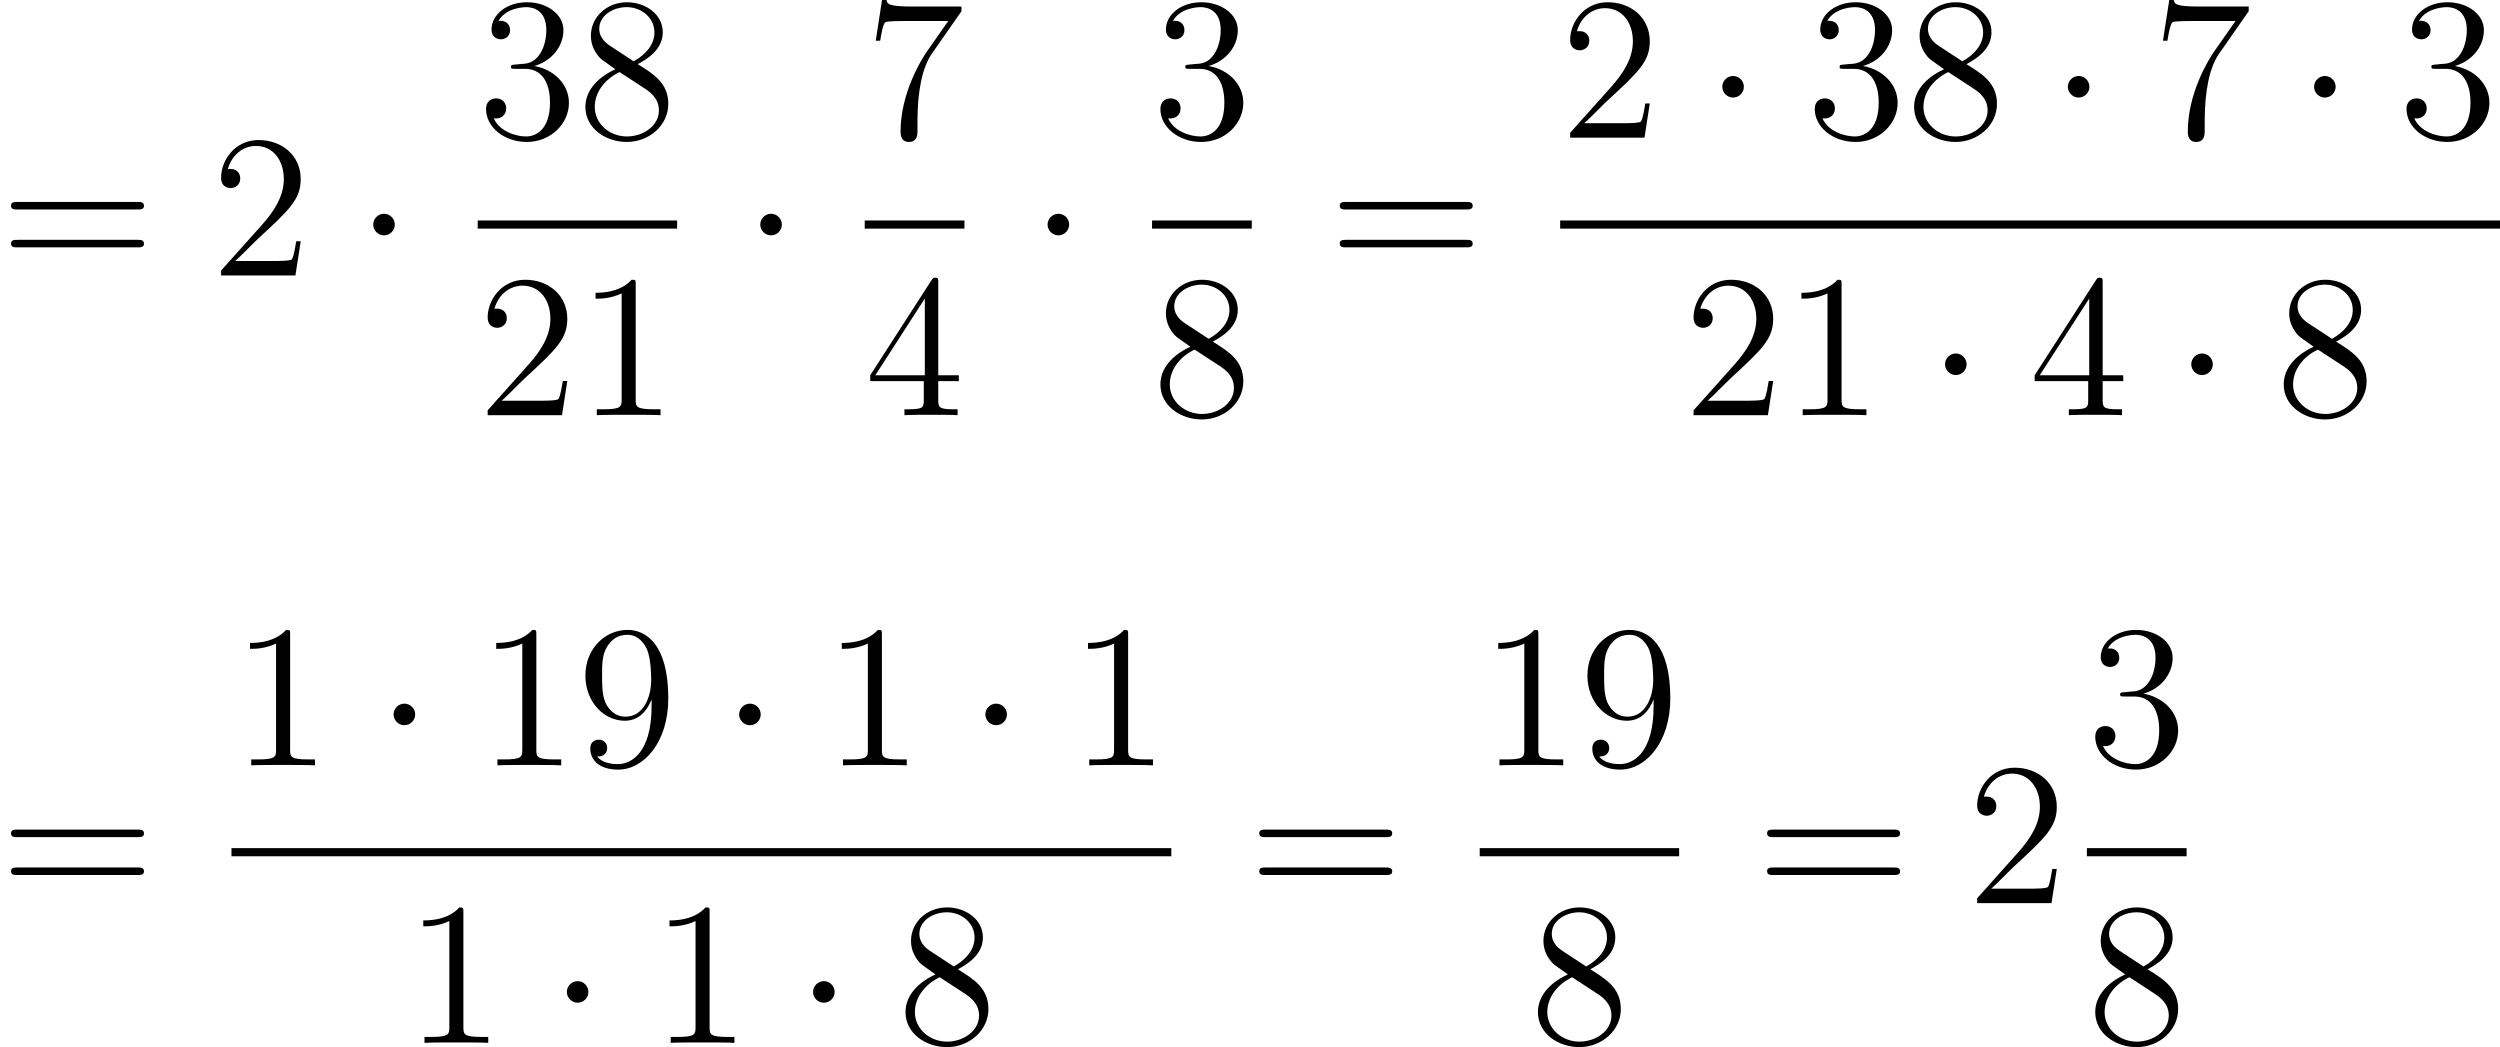 <?xml version='1.0'?>
<!-- This file was generated by dvisvgm 1.14.1 -->
<svg height='61.464pt' version='1.1' viewBox='160.086 66.372 146.748 61.464' width='146.748pt' xmlns='http://www.w3.org/2000/svg' xmlns:xlink='http://www.w3.org/1999/xlink'>
<defs>
<path d='M2.295 -2.989C2.295 -3.335 2.008 -3.622 1.662 -3.622S1.028 -3.335 1.028 -2.989S1.315 -2.355 1.662 -2.355S2.295 -2.642 2.295 -2.989Z' id='g0-1'/>
<path d='M3.443 -7.663C3.443 -7.938 3.443 -7.95 3.204 -7.95C2.917 -7.627 2.319 -7.185 1.088 -7.185V-6.838C1.363 -6.838 1.961 -6.838 2.618 -7.149V-0.921C2.618 -0.49 2.582 -0.347 1.53 -0.347H1.16V0C1.482 -0.024 2.642 -0.024 3.037 -0.024S4.579 -0.024 4.902 0V-0.347H4.531C3.479 -0.347 3.443 -0.49 3.443 -0.921V-7.663Z' id='g1-49'/>
<path d='M5.26 -2.008H4.997C4.961 -1.805 4.866 -1.148 4.746 -0.956C4.663 -0.849 3.981 -0.849 3.622 -0.849H1.411C1.734 -1.124 2.463 -1.889 2.774 -2.176C4.591 -3.85 5.26 -4.471 5.26 -5.655C5.26 -7.03 4.172 -7.95 2.786 -7.95S0.586 -6.767 0.586 -5.738C0.586 -5.129 1.112 -5.129 1.148 -5.129C1.399 -5.129 1.71 -5.308 1.71 -5.691C1.71 -6.025 1.482 -6.253 1.148 -6.253C1.04 -6.253 1.016 -6.253 0.98 -6.241C1.207 -7.054 1.853 -7.603 2.63 -7.603C3.646 -7.603 4.268 -6.755 4.268 -5.655C4.268 -4.639 3.682 -3.754 3.001 -2.989L0.586 -0.287V0H4.949L5.26 -2.008Z' id='g1-50'/>
<path d='M2.2 -4.292C1.997 -4.28 1.949 -4.268 1.949 -4.16C1.949 -4.041 2.008 -4.041 2.224 -4.041H2.774C3.79 -4.041 4.244 -3.204 4.244 -2.056C4.244 -0.49 3.431 -0.072 2.845 -0.072C2.271 -0.072 1.291 -0.347 0.944 -1.136C1.327 -1.076 1.674 -1.291 1.674 -1.722C1.674 -2.068 1.423 -2.307 1.088 -2.307C0.801 -2.307 0.49 -2.14 0.49 -1.686C0.49 -0.622 1.554 0.251 2.881 0.251C4.304 0.251 5.356 -0.837 5.356 -2.044C5.356 -3.144 4.471 -4.005 3.324 -4.208C4.364 -4.507 5.033 -5.38 5.033 -6.312C5.033 -7.257 4.053 -7.95 2.893 -7.95C1.698 -7.95 0.813 -7.221 0.813 -6.348C0.813 -5.87 1.184 -5.774 1.363 -5.774C1.614 -5.774 1.901 -5.954 1.901 -6.312C1.901 -6.695 1.614 -6.862 1.351 -6.862C1.279 -6.862 1.255 -6.862 1.219 -6.85C1.674 -7.663 2.798 -7.663 2.857 -7.663C3.252 -7.663 4.029 -7.484 4.029 -6.312C4.029 -6.085 3.993 -5.416 3.646 -4.902C3.288 -4.376 2.881 -4.34 2.558 -4.328L2.2 -4.292Z' id='g1-51'/>
<path d='M4.316 -7.783C4.316 -8.01 4.316 -8.07 4.148 -8.07C4.053 -8.07 4.017 -8.07 3.921 -7.926L0.323 -2.343V-1.997H3.467V-0.909C3.467 -0.466 3.443 -0.347 2.57 -0.347H2.331V0C2.606 -0.024 3.551 -0.024 3.885 -0.024S5.177 -0.024 5.452 0V-0.347H5.212C4.352 -0.347 4.316 -0.466 4.316 -0.909V-1.997H5.523V-2.343H4.316V-7.783ZM3.527 -6.85V-2.343H0.622L3.527 -6.85Z' id='g1-52'/>
<path d='M5.679 -7.424V-7.699H2.798C1.351 -7.699 1.327 -7.855 1.279 -8.082H1.016L0.646 -5.691H0.909C0.944 -5.906 1.052 -6.647 1.207 -6.779C1.303 -6.85 2.2 -6.85 2.367 -6.85H4.902L3.634 -5.033C3.312 -4.567 2.104 -2.606 2.104 -0.359C2.104 -0.227 2.104 0.251 2.594 0.251C3.096 0.251 3.096 -0.215 3.096 -0.371V-0.968C3.096 -2.75 3.383 -4.136 3.945 -4.937L5.679 -7.424Z' id='g1-55'/>
<path d='M3.563 -4.316C4.16 -4.639 5.033 -5.189 5.033 -6.193C5.033 -7.233 4.029 -7.95 2.929 -7.95C1.745 -7.95 0.813 -7.077 0.813 -5.99C0.813 -5.583 0.933 -5.177 1.267 -4.77C1.399 -4.615 1.411 -4.603 2.248 -4.017C1.088 -3.479 0.49 -2.678 0.49 -1.805C0.49 -0.538 1.698 0.251 2.917 0.251C4.244 0.251 5.356 -0.729 5.356 -1.985C5.356 -3.204 4.495 -3.742 3.563 -4.316ZM1.937 -5.392C1.781 -5.499 1.303 -5.81 1.303 -6.396C1.303 -7.173 2.116 -7.663 2.917 -7.663C3.778 -7.663 4.543 -7.042 4.543 -6.181C4.543 -5.452 4.017 -4.866 3.324 -4.483L1.937 -5.392ZM2.499 -3.85L3.945 -2.905C4.256 -2.702 4.806 -2.331 4.806 -1.602C4.806 -0.693 3.885 -0.072 2.929 -0.072C1.913 -0.072 1.04 -0.813 1.04 -1.805C1.04 -2.738 1.722 -3.491 2.499 -3.85Z' id='g1-56'/>
<path d='M4.376 -3.479C4.376 -0.658 3.12 -0.072 2.403 -0.072C2.116 -0.072 1.482 -0.108 1.184 -0.526H1.255C1.339 -0.502 1.769 -0.574 1.769 -1.016C1.769 -1.279 1.59 -1.506 1.279 -1.506S0.777 -1.303 0.777 -0.992C0.777 -0.251 1.375 0.251 2.415 0.251C3.909 0.251 5.356 -1.339 5.356 -3.933C5.356 -7.149 4.017 -7.95 2.965 -7.95C1.65 -7.95 0.49 -6.85 0.49 -5.272S1.602 -2.618 2.798 -2.618C3.682 -2.618 4.136 -3.264 4.376 -3.873V-3.479ZM2.845 -2.857C2.092 -2.857 1.769 -3.467 1.662 -3.694C1.47 -4.148 1.47 -4.722 1.47 -5.26C1.47 -5.93 1.47 -6.504 1.781 -6.994C1.997 -7.317 2.319 -7.663 2.965 -7.663C3.646 -7.663 3.993 -7.066 4.113 -6.791C4.352 -6.205 4.352 -5.189 4.352 -5.009C4.352 -4.005 3.897 -2.857 2.845 -2.857Z' id='g1-57'/>
<path d='M8.07 -3.873C8.237 -3.873 8.452 -3.873 8.452 -4.089C8.452 -4.316 8.249 -4.316 8.07 -4.316H1.028C0.861 -4.316 0.646 -4.316 0.646 -4.101C0.646 -3.873 0.849 -3.873 1.028 -3.873H8.07ZM8.07 -1.65C8.237 -1.65 8.452 -1.65 8.452 -1.865C8.452 -2.092 8.249 -2.092 8.07 -2.092H1.028C0.861 -2.092 0.646 -2.092 0.646 -1.877C0.646 -1.65 0.849 -1.65 1.028 -1.65H8.07Z' id='g1-61'/>
</defs>
<g id='page1'>
<use x='160.086' xlink:href='#g1-61' y='82.542'/>
<use x='172.478' xlink:href='#g1-50' y='82.542'/>
<use x='180.966' xlink:href='#g0-1' y='82.542'/>
<use x='188.126' xlink:href='#g1-51' y='74.454'/>
<use x='193.958' xlink:href='#g1-56' y='74.454'/>
<rect height='0.478' width='11.706' x='188.126' y='79.314'/>
<use x='188.126' xlink:href='#g1-50' y='90.743'/>
<use x='193.958' xlink:href='#g1-49' y='90.743'/>
<use x='203.685' xlink:href='#g0-1' y='82.542'/>
<use x='210.845' xlink:href='#g1-55' y='74.454'/>
<rect height='0.478' width='5.853' x='210.845' y='79.314'/>
<use x='210.845' xlink:href='#g1-52' y='90.743'/>
<use x='220.55' xlink:href='#g0-1' y='82.542'/>
<use x='227.711' xlink:href='#g1-51' y='74.454'/>
<rect height='0.478' width='5.853' x='227.711' y='79.314'/>
<use x='227.711' xlink:href='#g1-56' y='90.743'/>
<use x='238.08' xlink:href='#g1-61' y='82.542'/>
<use x='251.667' xlink:href='#g1-50' y='74.454'/>
<use x='260.155' xlink:href='#g0-1' y='74.454'/>
<use x='266.12' xlink:href='#g1-51' y='74.454'/>
<use x='271.951' xlink:href='#g1-56' y='74.454'/>
<use x='280.439' xlink:href='#g0-1' y='74.454'/>
<use x='286.404' xlink:href='#g1-55' y='74.454'/>
<use x='294.892' xlink:href='#g0-1' y='74.454'/>
<use x='300.857' xlink:href='#g1-51' y='74.454'/>
<rect height='0.478' width='55.168' x='251.667' y='79.314'/>
<use x='258.911' xlink:href='#g1-50' y='90.743'/>
<use x='264.742' xlink:href='#g1-49' y='90.743'/>
<use x='273.23' xlink:href='#g0-1' y='90.743'/>
<use x='279.195' xlink:href='#g1-52' y='90.743'/>
<use x='287.683' xlink:href='#g0-1' y='90.743'/>
<use x='293.648' xlink:href='#g1-56' y='90.743'/>
<use x='160.086' xlink:href='#g1-61' y='119.385'/>
<use x='173.673' xlink:href='#g1-49' y='111.297'/>
<use x='182.161' xlink:href='#g0-1' y='111.297'/>
<use x='188.126' xlink:href='#g1-49' y='111.297'/>
<use x='193.958' xlink:href='#g1-57' y='111.297'/>
<use x='202.445' xlink:href='#g0-1' y='111.297'/>
<use x='208.41' xlink:href='#g1-49' y='111.297'/>
<use x='216.898' xlink:href='#g0-1' y='111.297'/>
<use x='222.863' xlink:href='#g1-49' y='111.297'/>
<rect height='0.478' width='55.168' x='173.673' y='116.157'/>
<use x='183.844' xlink:href='#g1-49' y='127.586'/>
<use x='192.331' xlink:href='#g0-1' y='127.586'/>
<use x='198.296' xlink:href='#g1-49' y='127.586'/>
<use x='206.784' xlink:href='#g0-1' y='127.586'/>
<use x='212.749' xlink:href='#g1-56' y='127.586'/>
<use x='233.357' xlink:href='#g1-61' y='119.385'/>
<use x='246.944' xlink:href='#g1-49' y='111.297'/>
<use x='252.776' xlink:href='#g1-57' y='111.297'/>
<rect height='0.478' width='11.706' x='246.944' y='116.157'/>
<use x='249.871' xlink:href='#g1-56' y='127.586'/>
<use x='263.167' xlink:href='#g1-61' y='119.385'/>
<use x='275.558' xlink:href='#g1-50' y='119.385'/>
<use x='282.585' xlink:href='#g1-51' y='111.297'/>
<rect height='0.478' width='5.853' x='282.585' y='116.157'/>
<use x='282.585' xlink:href='#g1-56' y='127.586'/>
</g>
</svg>

